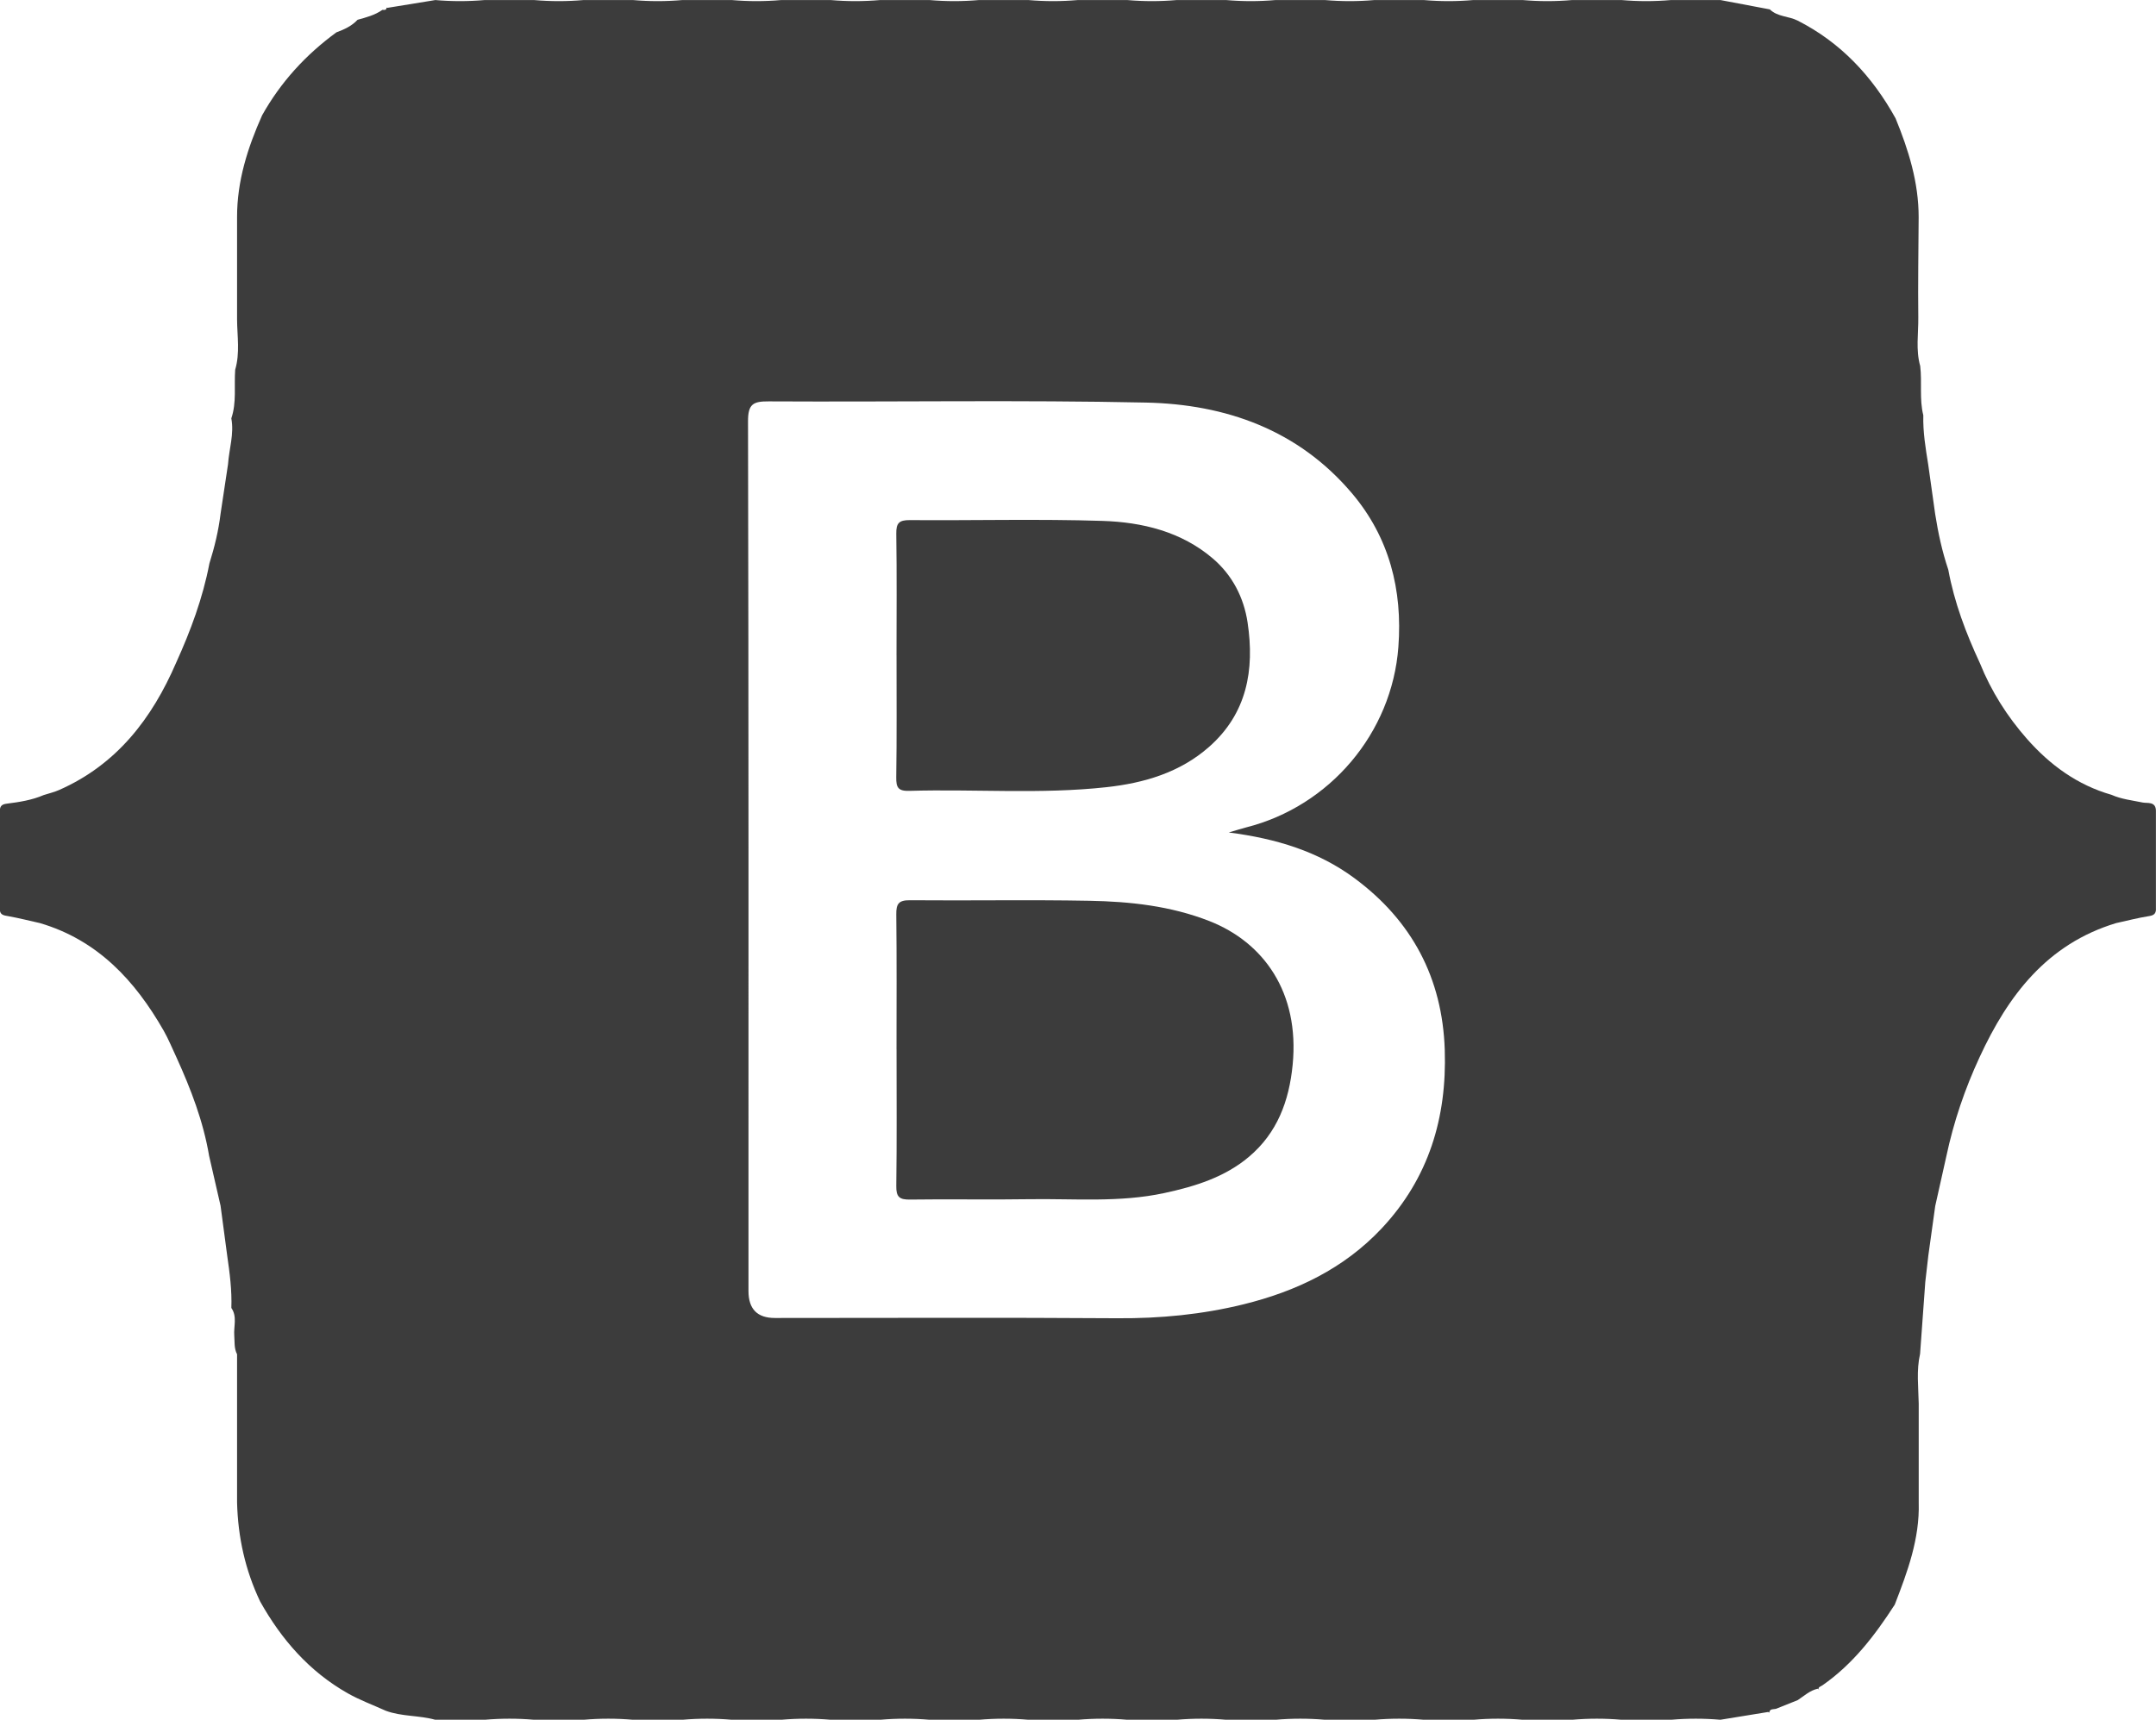 <?xml version="1.0" encoding="UTF-8"?>
<svg id="Capa_1" xmlns="http://www.w3.org/2000/svg" viewBox="0 0 653.41 521.34">
  <defs>
    <style>
      .cls-1 {
        fill: #3c3c3c;
      }
    </style>
  </defs>
  <path class="cls-1" d="M653.41,275.69c-.07,1.34-.71,1.81-2.12,2.03-3.36.53-6.67,1.4-10,2.13-20.87,6.32-32.68,21.87-41.34,40.63-4.48,9.64-7.87,19.64-10.08,30.05-1.12,5.03-2.25,10.06-3.37,15.08-.69,4.98-1.38,9.96-2.08,14.95-.31,2.69-.62,5.37-.93,8.06-.53,7.27-1.05,14.54-1.58,21.81-1.15,5.02-.5,10.08-.41,15.13v18.89c0,3.7,0,7.39,0,11.09.31,10.95-3.4,20.95-7.27,30.92-6.01,9.31-12.67,18.03-21.91,24.45-.5.4-1.51.45-1.07,1.51l-.02-.42s-.42-.04-.41-.04c-2.34.53-4.06,2.17-5.99,3.44-2.17.87-4.35,1.74-6.52,2.61-.79.25-1.94-.13-2.12,1.19l-.3-.21c-4.83.79-9.67,1.58-14.5,2.36-4.98-.43-9.95-.43-14.93,0h-15.03c-4.98-.43-9.95-.43-14.93,0-5.01,0-10.02,0-15.03,0-4.98-.43-9.95-.43-14.93,0-5.01,0-10.02,0-15.03,0-4.98-.43-9.95-.43-14.93,0-5.01,0-10.02,0-15.03,0-4.98-.43-9.95-.43-14.93,0-5.01,0-10.02,0-15.03,0-4.98-.43-9.95-.43-14.93,0-5.01,0-10.02,0-15.03,0-4.98-.43-9.95-.43-14.93,0-5.01,0-10.02,0-15.03,0-4.98-.43-9.95-.43-14.93,0-5.01,0-10.02,0-15.03,0-4.98-.43-9.95-.43-14.93,0-5.01,0-10.02,0-15.03,0-4.98-.43-9.95-.43-14.93,0-5.01,0-10.02,0-15.03,0-4.98-.43-9.95-.43-14.93,0-5.01,0-10.02,0-15.03,0-4.98-.43-9.95-.43-14.93,0-5.01,0-10.02,0-15.03,0-4.98-.43-9.95-.43-14.93,0-5.01,0-10.02,0-15.03,0-4.91-1.38-10.15-.93-14.98-2.73-3.86-1.75-7.87-3.22-11.54-5.3-11.62-6.58-20.07-16.28-26.54-27.83-4.52-9.49-6.73-19.52-6.99-30.01,0-5.31,0-10.62,0-15.94,0-4.35,0-8.7,0-13.06,0-5.31,0-10.62,0-15.93-.94-1.79-.7-3.73-.85-5.65-.22-2.8.95-5.76-.88-8.39.19-5.36-.5-10.65-1.27-15.94-.67-5.01-1.33-10.02-2-15.03-1.16-5.04-2.31-10.09-3.47-15.13-1.76-10.47-5.54-20.27-9.9-29.87-1.28-2.7-2.39-5.49-3.86-8.07-8.7-15.23-20.04-27.48-37.51-32.63-3.18-.71-6.34-1.52-9.54-2.09-1.39-.25-2.61-.33-2.62-2.11,0-4.99,0-9.98,0-14.97,0-5,0-10,0-15,.08-1.31.63-1.85,2.07-2.03,3.82-.48,7.65-1.07,11.24-2.62,1.56-.5,3.17-.87,4.66-1.53,17.43-7.69,28.13-21.6,35.47-38.6,4.39-9.68,8.08-19.6,10.08-30.08,1.55-4.93,2.76-9.93,3.38-15.07.75-5,1.51-10,2.26-15,.32-4.64,1.89-9.19,1-13.91,1.64-4.82.81-9.83,1.17-14.74,1.49-5.06.6-10.2.57-15.31,0-5.64,0-11.28,0-16.92,0-4.68,0-9.35,0-14.03-.02-10.92,3.2-21.05,7.6-30.89,5.63-10.06,13.24-18.36,22.52-25.14,2.37-.87,4.64-1.9,6.4-3.8,2.62-.72,5.25-1.41,7.52-3,.68.03,1.41.11,1.24-.96v.3s.3.04.3.04c4.83-.79,9.67-1.58,14.5-2.36,4.98.43,9.95.43,14.93,0,5.01,0,10.02,0,15.03,0,4.98.43,9.95.43,14.93,0,5.01,0,10.02,0,15.03,0,4.98.43,9.95.43,14.93,0,5.01,0,10.02,0,15.03,0,4.98.43,9.95.43,14.93,0,5.01,0,10.02,0,15.03,0,4.98.43,9.95.43,14.93,0,5.01,0,10.02,0,15.03,0,4.98.43,9.95.43,14.93,0,5.01,0,10.02,0,15.03,0,4.98.43,9.95.43,14.93,0,5.01,0,10.02,0,15.03,0,4.98.43,9.95.43,14.93,0,5.01,0,10.02,0,15.03,0,4.98.43,9.95.43,14.93,0,5.01,0,10.02,0,15.03,0,4.98.43,9.95.43,14.93,0,5.01,0,10.02,0,15.03,0,4.98.43,9.95.43,14.93,0,5.01,0,10.02,0,15.03,0,4.98.43,9.95.43,14.93,0,5.01,0,10.02,0,15.03,0,4.98.43,9.95.43,14.93,0,5.01,0,10.02,0,15.03,0,4.99.94,9.97,1.89,14.96,2.83,2.34,2.29,5.7,2.01,8.43,3.4,13.11,6.67,22.62,16.9,29.67,29.62,3.95,9.63,7.01,19.46,7,30.01-.06,10.11-.23,20.22-.11,30.32.06,4.92-.8,9.89.58,14.76.6,4.96-.3,10.02.94,14.94-.13,5.02.68,9.95,1.48,14.88.7,5.01,1.41,10.01,2.11,15.02.9,5.74,2.12,11.4,3.98,16.91,1.82,9.91,5.36,19.25,9.59,28.35,3.41,8.48,8.27,16.14,14.26,22.94,6.95,7.89,15.28,14,25.61,16.95,3,1.34,6.24,1.67,9.41,2.33,1.45.3,3.97-.41,4.06,2.44v14.93c0,5.02,0,10.03,0,15.05ZM372.42,252.36c2.45-.72,3.83-1.17,5.24-1.53,25.37-6.42,44.19-28.58,46.14-54.7,1.3-17.31-2.75-33.24-14.11-46.64-16.28-19.2-38.23-26.94-62.41-27.45-38.08-.81-76.18-.15-114.28-.36-4.79-.03-6.31.81-6.3,6.07.2,87.88.14,175.76.14,263.64q0,8.17,8,8.16c34.6,0,69.2-.16,103.8.08,12.94.09,25.66-1.13,38.18-4.21,16-3.93,30.49-10.84,41.95-23.06,14.24-15.2,19.75-33.54,19.09-54.04-.7-21.82-9.97-39.24-27.42-52.13-10.9-8.05-23.57-11.96-38.02-13.82Z"/>
  <path class="cls-1" d="M271.7,318.12c0-13.64.09-27.29-.07-40.93-.04-3.19.74-4.31,4.11-4.28,18.13.16,36.26-.18,54.38.16,12.38.23,24.67,1.55,36.42,6.16,16.38,6.43,27.36,21.59,25.22,43.56-1.08,11.07-4.71,20.68-13.23,27.88-7.35,6.21-16.31,8.99-25.65,11-13.65,2.95-27.42,1.65-41.15,1.87-11.97.2-23.95-.07-35.92.11-3.2.05-4.23-.77-4.18-4.11.19-13.81.08-27.62.08-41.43Z"/>
  <path class="cls-1" d="M271.7,198.73c0-12.3.12-24.61-.07-36.91-.05-3.27.86-4.17,4.13-4.15,19.44.15,38.9-.38,58.33.24,12.09.38,23.95,3.25,33.49,11.41,5.82,4.98,9.37,11.72,10.52,19.39,2.17,14.4-.2,27.59-11.66,37.7-8.83,7.79-19.71,10.98-31.15,12.23-19.86,2.18-39.81.53-59.71,1.11-3.32.1-4.01-.96-3.96-4.12.19-12.3.08-24.61.09-36.91Z"/>
</svg>